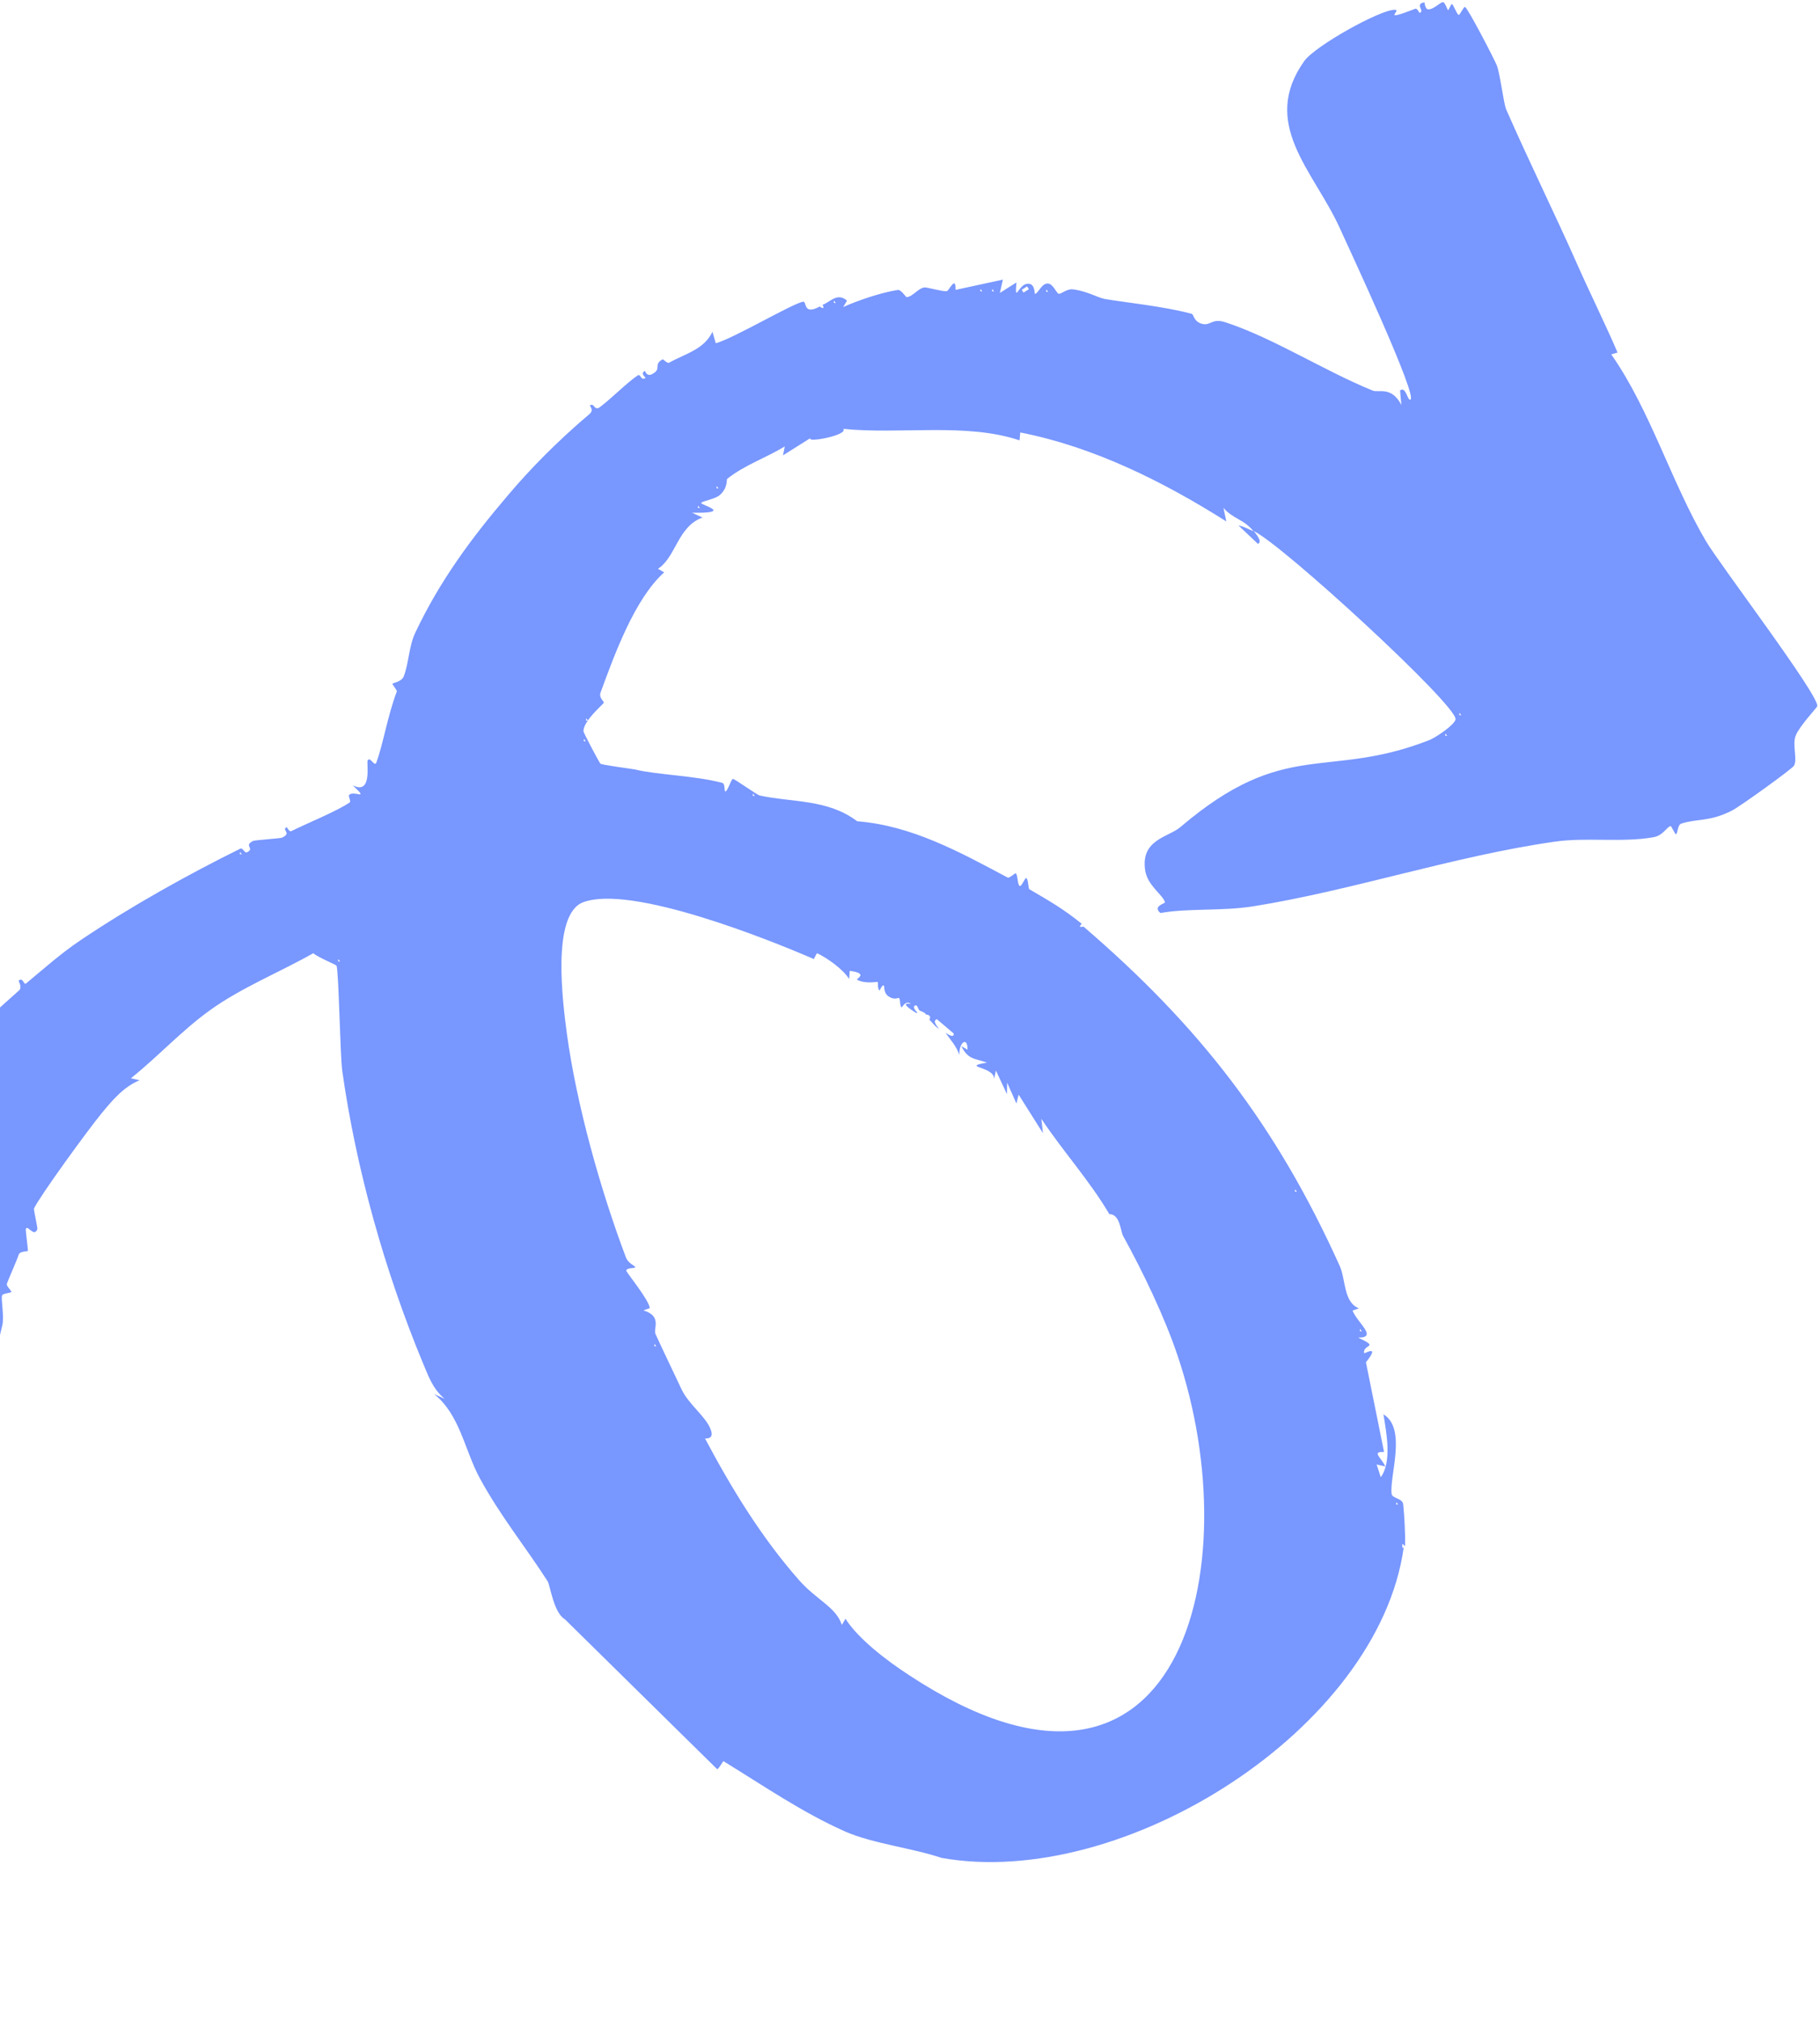 <svg width="309" height="343" viewBox="0 0 309 343" fill="none" xmlns="http://www.w3.org/2000/svg">
<path d="M238.324 262.754C234.016 293.585 190.715 320.967 159.858 315.467C154.864 313.781 148.243 313.062 143.487 310.985C136.178 307.737 129.638 303.217 122.835 299.046C122.78 298.96 121.947 300.513 121.751 300.395L95.892 274.934C93.991 273.837 93.413 269.183 92.976 268.492C89.277 262.724 85.011 257.496 81.498 251.067C78.854 246.206 78.124 240.258 73.703 236.7L75.484 237.51C73.4 235.742 72.758 233.668 71.739 231.288C65.294 215.706 60.45 198.448 58.103 181.792C57.745 179.116 57.51 164.755 57.133 163.965C57.023 163.792 53.836 162.478 53.199 161.852C47.587 165.03 40.938 167.714 35.664 171.525C30.796 175.02 26.885 179.362 22.223 183.089L23.704 183.424C21.01 184.52 19.079 186.826 17.295 188.98C14.998 191.759 6.872 202.932 5.765 205.202C5.69 205.37 6.419 208.538 6.344 208.706C5.781 210.21 4.649 207.841 4.387 208.671C4.312 208.84 4.782 212.171 4.734 212.382C4.702 212.523 3.428 212.42 3.186 212.996C2.635 214.613 1.512 216.954 1.159 218.023C1.052 218.333 1.966 219.207 1.934 219.348C1.843 219.587 0.439 219.566 0.344 219.989C0.157 220.651 0.761 223.716 0.371 225.111C-0.338 227.916 -0.452 229.076 -0.967 231.517C-1.882 235.722 -4.155 241.509 -4.951 246.667C-4.983 246.808 -3.587 248.829 -3.576 248.942C-3.624 249.154 -5.253 249.638 -5.294 250.148C-5.829 254.475 -5.558 260.652 -5.886 265.212C-5.904 265.949 -7.035 266.36 -7.065 266.984C-7.111 267.678 -5.842 270.263 -5.925 271.282C-5.929 271.467 -7.782 271.789 -7.807 272.228C-7.832 272.667 -6.501 278.417 -6.511 279.935C-6.51 282.715 -7.932 282.283 -7.921 282.396C-7.802 291.208 -6.096 303.494 -5.206 312.666C-5.206 312.666 -6.285 312.681 -6.246 312.838C-5.485 319.794 -2.917 327.121 -1.787 334.087C-1.676 334.742 -2.966 334.71 -2.954 334.823C-2.859 335.549 -0.908 338.066 -0.784 339.318L-2.83 336.075L-3.426 342.316C-5.699 335.648 -5.171 341.179 -6.284 340.854C-7.043 340.607 -8.446 337.139 -8.63 337.135C-9.253 337.105 -11.008 342.565 -14.863 334.538C-15.459 338.481 -16.776 333.327 -16.988 333.279C-17.199 333.231 -17.762 334.735 -18.071 334.628C-19.184 334.302 -20.381 330.583 -20.718 330.433C-20.957 330.342 -21.535 331.916 -21.802 331.782C-22.671 331.363 -25.487 325.462 -26.046 324.001L-26.732 327.033L-29.379 322.839C-30.455 323.337 -28.553 324.434 -29.198 324.659C-30.572 325.164 -34.285 313.722 -34.753 312.022C-35.062 310.766 -34.665 303.442 -34.851 302.955C-35.415 301.678 -37.674 300.685 -38.9 296.441C-39.748 293.47 -38.516 291.302 -38.566 291.031C-39.114 286.903 -40.557 281.647 -40.871 277.795C-39.193 279.88 -40.428 277.636 -40.396 277.494C-40.316 275.993 -40.831 274.505 -40.702 274.423C-40.064 273.9 -39.547 277.019 -38.536 276.321C-41.818 268.054 -39.26 255.436 -38.346 246.153C-37.207 234.734 -36.476 227.078 -32.66 215.783C-31.188 211.408 -29.518 206.486 -26.699 201.563C-25.408 199.297 -21.898 196.236 -20.81 194.703C-20.723 194.649 -21.742 193.417 -21.683 193.32C-15.691 185.186 -4.412 174.986 3.25 168.157C3.816 167.618 3.091 166.564 3.178 166.51C3.917 165.862 4.037 167.297 4.399 167.009C7.456 164.475 10.388 161.84 13.706 159.625C22.148 153.936 32.032 148.425 40.793 144.106C41.253 143.876 41.496 144.932 41.956 144.703C43.335 144.014 41.274 143.621 42.983 142.785C43.199 142.648 47.675 142.364 47.891 142.227C49.67 141.407 47.669 140.917 48.702 140.446C48.702 140.446 49.106 141.279 49.436 141.131C52.108 139.808 57.253 137.711 59.361 136.26C59.664 136.069 59.075 135.231 59.28 134.981C60.111 134.094 62.84 136.12 59.874 133.336C63.264 135.067 62.194 129.636 62.42 129.131C62.823 128.332 63.596 130.323 63.901 129.466C65.058 126.317 65.802 121.555 67.367 117.424C67.458 117.185 66.56 116.241 66.635 116.072C66.694 115.974 68.189 115.757 68.538 114.872C69.433 112.554 69.404 109.73 70.527 107.389C74.647 98.684 79.95 91.469 86.205 84.136C89.802 79.871 94.448 75.066 100.086 70.299C100.912 69.597 100.091 68.966 100.15 68.868C100.917 68.263 100.848 69.879 101.875 69.11C103.841 67.628 106.491 64.928 108.28 63.739C108.799 63.411 108.767 64.702 109.588 64.183C109.718 64.101 108.599 63.477 109.491 62.975C109.534 62.948 109.761 64.074 110.783 63.49C112.437 62.567 110.836 61.945 112.491 61.022C112.62 60.94 113.28 61.794 113.626 61.575C116.345 60.041 119.497 59.382 120.963 56.341L121.525 58.284C124.567 57.453 134.46 51.573 136.356 51.224C137.011 51.112 136.296 53.62 139.172 52.046C139.172 52.046 140.189 52.795 139.648 51.746C140.747 51.476 142.115 49.524 143.807 51.056L143.156 52.132C145.753 50.978 149.687 49.644 152.45 49.231C153.019 49.174 153.767 50.456 153.951 50.46C155.018 50.331 155.89 48.934 156.957 48.805C157.412 48.76 160.017 49.535 160.743 49.439C161.128 49.378 162.303 46.642 162.238 49.222L170.268 47.48L169.758 49.737L172.568 47.964C172.264 51.602 172.868 48.439 174.293 48.205C175.804 47.917 175.585 49.869 175.726 49.901C176.251 49.872 176.85 48.043 177.94 48.141C178.846 48.235 179.373 49.837 179.769 49.889C180.208 49.914 181.153 49.016 182.129 49.126C184.547 49.414 186.264 50.507 187.577 50.767C190.571 51.296 197.674 52.013 202.352 53.294C202.661 53.401 202.688 54.593 204.012 54.967C205.575 55.432 205.698 53.903 208.173 54.76C216.277 57.446 224.848 62.981 233.062 66.323C234.045 66.73 236.246 65.523 237.923 68.757L237.702 66.297C238.642 65.583 238.927 67.761 239.35 67.856C241.364 68.46 228.209 40.425 227.377 38.532C222.952 28.93 213.888 20.986 221.447 10.352C223.284 7.802 234.19 1.707 236.759 1.658C238.206 1.652 234.107 3.876 240.281 1.492C240.611 1.344 240.972 2.204 241.016 2.177C242.001 1.918 240.088 0.706 241.826 0.396C241.87 0.368 241.924 1.604 242.52 1.59C243.485 1.586 244.509 0.335 245.019 0.376C245.344 0.413 245.723 1.685 245.864 1.717C245.935 1.733 246.402 0.652 246.472 0.668C246.755 0.732 247.282 2.334 247.646 2.528C247.841 2.646 248.49 1.088 248.729 1.179C249.234 1.404 253.617 9.884 254.099 11.031C254.663 12.308 255.282 17.6 255.725 18.59C259.562 27.354 264.433 37.279 267.64 44.566C269.895 49.672 272.421 54.729 274.632 59.863L273.56 60.177C280.175 69.606 283.739 81.867 289.63 91.874C291.82 95.632 309.011 118.278 308.53 119.912C308.466 120.194 305.612 123.144 304.887 124.87C304.238 126.429 305.224 128.95 304.573 130.026C304.175 130.64 295.319 137.014 294.026 137.648C290.219 139.567 288.319 138.951 285.488 139.831C284.731 140.067 284.921 141.519 284.52 141.65C284.434 141.705 283.734 140.212 283.647 140.267C282.949 140.405 282.386 141.909 280.62 142.177C275.335 143.093 269.287 142.133 263.92 142.92C246.836 145.356 229.452 151.246 212.689 153.903C207.348 154.733 201.802 154.182 197.014 155.026C195.611 153.856 197.863 153.402 197.797 153.202C197.391 151.887 194.902 150.434 194.442 147.883C193.584 142.499 198.358 142.208 200.431 140.416C218.333 125.191 225.128 132.511 242.692 125.662C243.752 125.234 246.984 123.074 247.121 122.141C247.464 119.809 217.64 92.377 212.872 90.186C213.188 90.591 214.43 91.984 213.57 92.345L210.272 89.227C210.923 89.3 212.155 89.912 212.829 90.213C211.151 88.128 209.335 88.125 207.723 86.24L208.204 88.536C197.438 81.726 185.641 75.869 173.219 73.429L173.1 74.773C164.041 71.723 152.782 73.809 143.147 72.815C144.17 73.862 136.773 75.265 137.604 74.378L132.933 77.324L133.241 75.8C130.057 77.748 126.453 78.934 123.471 81.299C123.298 81.409 123.634 82.708 122.312 83.966C121.454 84.809 119.178 85.036 119.055 85.416C118.948 85.725 124.699 87.175 117.496 87.065L119.277 87.876C115.04 89.4 114.796 94.572 111.71 96.58L112.759 97.188C107.781 101.659 104.368 111.006 101.931 117.683C101.685 118.443 102.588 119.203 102.528 119.301C102.421 119.61 99.062 122.335 99.059 124.15C99.065 124.448 101.721 129.423 101.928 129.656C102.135 129.888 106.928 130.491 107.818 130.655C111.54 131.571 117.963 131.69 122.613 132.928C123.177 133.055 122.901 134.438 123.172 134.389C123.616 134.229 124.074 132.368 124.431 132.264C124.702 132.214 128.491 134.962 128.985 135.074C134.459 136.275 140.532 135.648 145.529 139.447C154.816 140.177 162.987 144.695 171.092 149.013C171.358 149.147 172.346 148.221 172.444 148.281C172.808 148.474 172.734 150.274 173.141 150.44C173.451 150.547 174.014 149.044 174.225 149.091C174.605 149.214 174.563 150.873 174.759 150.992C178.1 152.934 180.562 154.343 183.662 156.861C182.847 157.678 183.935 157.294 183.962 157.337C203.513 174.142 216.597 190.855 227.481 215.003C228.487 217.269 228.092 221.146 230.72 222.149L229.632 222.533C230.459 224.61 233.998 227.153 230.595 227.125C234.38 228.908 231.363 228.151 231.592 229.76C231.631 229.917 234.442 228.143 231.908 231.314L234.986 246.542C232.818 246.459 234.453 247.422 235.208 249.001L233.727 248.666L234.425 250.826C236.348 248.221 235.395 243.261 234.878 240.141C238.888 242.568 235.892 250.565 236.269 253.652C236.348 254.449 238.109 254.365 238.238 255.433C238.431 257.367 238.618 260.634 238.556 262.548C237.837 261.792 238.165 262.311 238.08 262.848L238.324 262.754ZM155.646 172.059C152.168 169.9 154.691 170.545 154.61 170.416C153.675 169.796 153.187 171.132 153.062 171.029C152.714 170.765 152.926 169.664 152.605 169.443C152.551 169.357 151.914 169.88 150.881 169.201C149.973 168.625 150.174 167.41 150.076 167.351C149.756 167.13 149.359 168.227 149.332 168.184C148.941 167.947 149.098 166.759 149.028 166.743C148.859 166.668 146.905 167.115 145.519 166.357C145.253 166.223 147.618 165.275 144.266 164.85L144.175 166.238C143.111 164.552 140.49 162.698 138.752 161.86C138.655 161.801 138.188 162.882 138.16 162.839C130.499 159.511 107.115 150.142 99.009 153.201C93.539 155.262 95.582 170.478 96.249 175.559C97.915 187.687 101.939 202.016 106.247 213.445C106.631 214.533 107.771 214.902 107.864 215.145C107.958 215.389 106.217 215.217 106.344 215.802C106.449 216.159 110.192 220.75 110.328 222.115L109.24 222.499C112.464 223.488 110.879 225.576 111.295 226.523C112.734 229.666 114.352 232.998 115.753 235.983C116.994 238.525 119.81 240.497 120.648 242.689C121.382 244.523 119.674 244.21 119.701 244.254C124.225 252.765 129.252 261.02 135.651 268.288C138.658 271.711 141.893 272.814 142.936 275.904L143.544 274.855C145.754 278.358 150.794 282.13 154.381 284.462C200.362 314.698 212.188 266.367 199.92 230.155C197.73 223.617 194.022 215.921 190.685 209.865C190.248 209.173 190.224 206.165 188.338 206.146C184.964 200.415 180.477 195.508 176.801 189.968L177.066 192.4L172.946 185.871L172.568 187.379L170.997 183.836L170.962 185.793L169.091 181.774L168.756 183.255C168.996 181.048 162.878 181.22 167.579 180.43C165.413 179.681 164.357 179.924 163.209 177.625L164.258 178.233C164.341 176.065 162.848 176.765 162.874 179.106C162.385 177.661 161.405 176.587 160.528 175.388C160.864 175.538 162.006 176.389 161.915 175.479L159.054 173.052C158.237 173.387 159.179 174.304 159.452 174.736C158.49 174.074 158.303 173.587 157.803 173.177C158.21 172.194 157.284 172.355 157.203 172.226C156.984 171.88 156.491 171.768 156.127 171.575C155.86 171.44 155.786 170.459 155.31 170.76C154.921 171.005 155.471 171.686 155.694 171.847L155.646 172.059ZM237.399 255.539L237.098 255.063L237.019 255.416L237.371 255.496L237.399 255.539ZM231.23 226.119L230.93 225.644L230.85 225.996L231.203 226.076L231.23 226.119ZM220.208 202.422L219.907 201.946L219.828 202.299L220.18 202.379L220.208 202.422ZM111.44 228.669L111.139 228.193L111.06 228.546L111.412 228.625L111.44 228.669ZM245.73 125.014L245.43 124.539L245.35 124.891L245.703 124.971L245.73 125.014ZM248.116 121.514L247.816 121.038L247.736 121.391L248.089 121.471L248.116 121.514ZM-6.264 260.493L-6.564 260.017L-6.644 260.37L-6.291 260.45L-6.264 260.493ZM-39.188 273.468L-39.488 272.992L-39.568 273.345L-39.215 273.425L-39.188 273.468ZM128.173 135.224L127.873 134.748L127.793 135.1L128.145 135.18L128.173 135.224ZM57.758 163.328L57.458 162.853L57.379 163.205L57.731 163.285L57.758 163.328ZM99.467 125.948L99.167 125.472L99.088 125.825L99.44 125.905L99.467 125.948ZM99.853 122.44L99.553 121.964L99.474 122.317L99.826 122.396L99.853 122.44ZM41.08 145.134L40.779 144.659L40.7 145.011L41.052 145.091L41.08 145.134ZM177.974 49.631L177.674 49.156L177.594 49.508L177.946 49.588L177.974 49.631ZM118.848 86.333L118.548 85.857L118.468 86.21L118.82 86.289L118.848 86.333ZM122.01 83.008L121.709 82.532L121.63 82.885L121.982 82.964L122.01 83.008ZM173.773 49.682L174.682 49.109L174.381 48.633L173.473 49.206L173.773 49.682ZM168.797 49.557L168.497 49.081L168.418 49.434L168.77 49.514L168.797 49.557ZM166.798 49.549L166.497 49.073L166.418 49.426L166.77 49.506L166.798 49.549ZM141.923 51.52L141.623 51.044L141.543 51.397L141.896 51.477L141.923 51.52Z" fill="#7897FF"/>
</svg>
